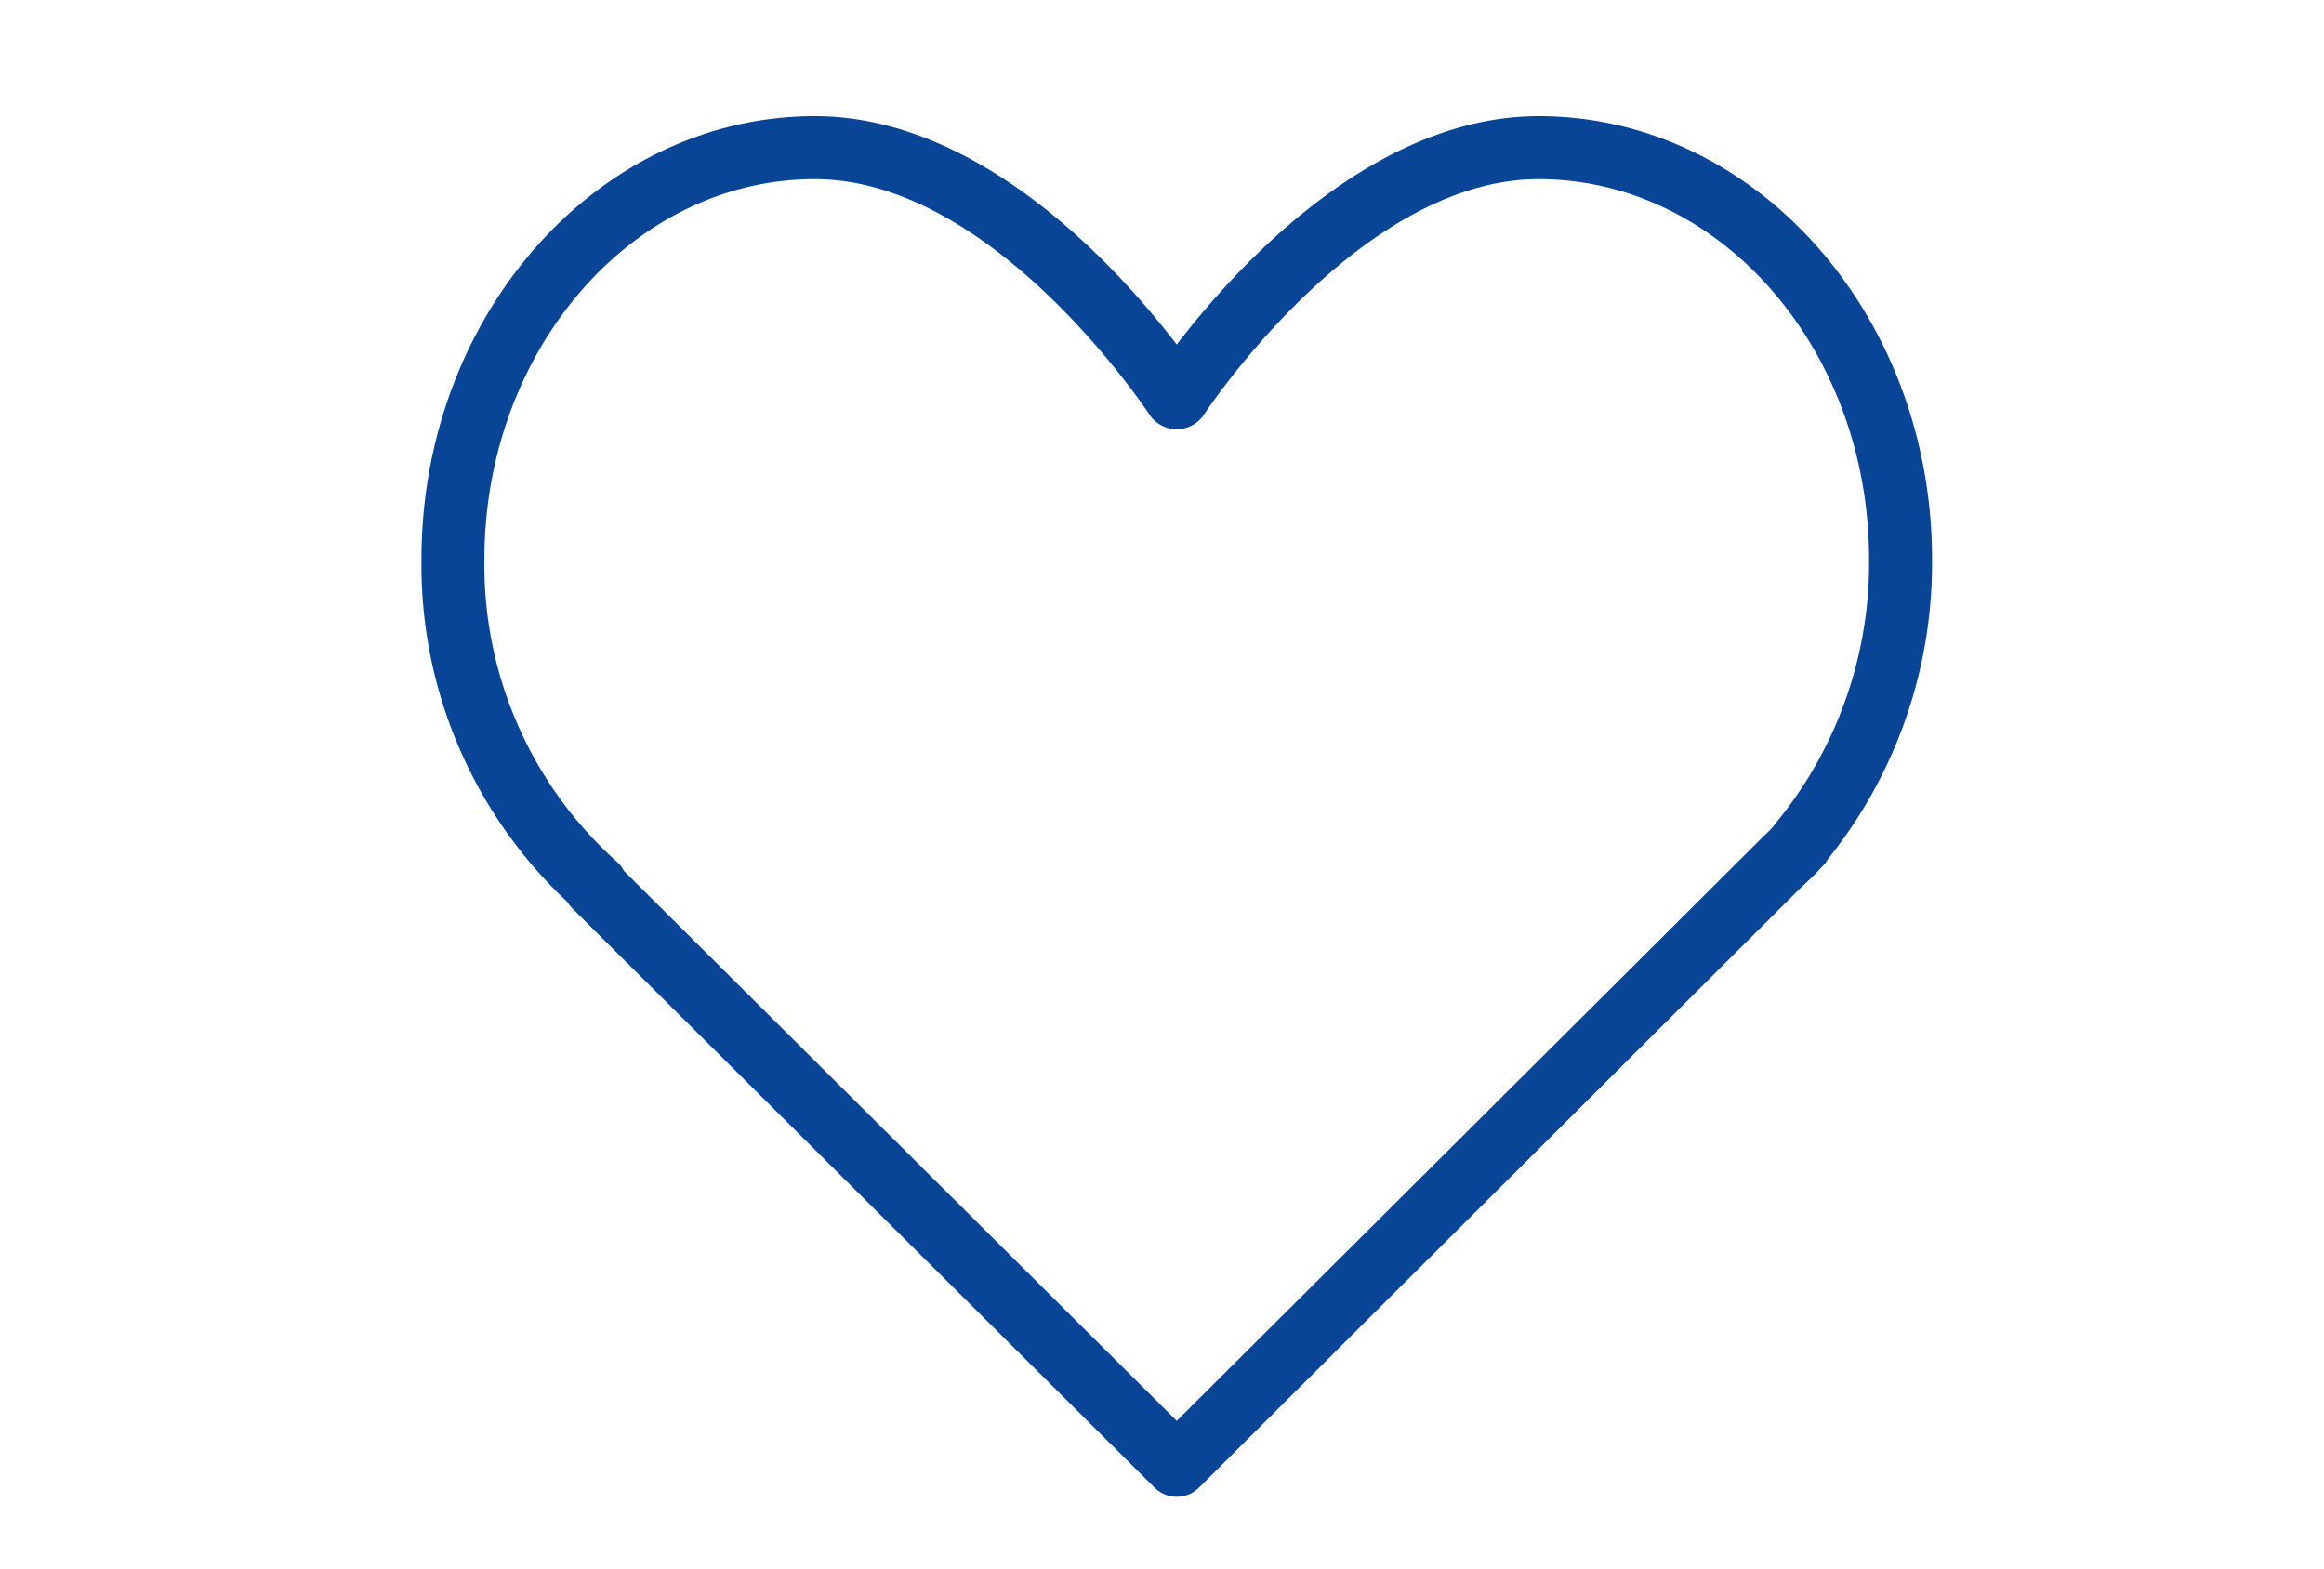 <svg xmlns="http://www.w3.org/2000/svg" xmlns:xlink="http://www.w3.org/1999/xlink" width="40" height="27" viewBox="0 0 40 27"><defs><clipPath id="a"><rect width="40" height="27" transform="translate(1203 62)" fill="none"/></clipPath></defs><g transform="translate(-1203 -62)" clip-path="url(#a)"><g transform="translate(1210.254 64)"><g transform="translate(0 0)"><path d="M19.229,21.333c-2.884,0-5.266,2.671-6.229,3.931-.963-1.26-3.345-3.931-6.229-3.931C3.037,21.333,0,24.755,0,28.961a7.956,7.956,0,0,0,2.513,5.9.534.534,0,0,0,.085.11l10.02,9.969a.543.543,0,0,0,.765,0L23.736,34.618l.107-.1c.085-.08.168-.16.262-.264a.525.525,0,0,0,.1-.129A8.137,8.137,0,0,0,26,28.961C26,24.755,22.963,21.333,19.229,21.333ZM23.3,33.514a.5.5,0,0,0-.041.055c-.051.058-.106.109-.161.161L13,43.791,3.487,34.326a.542.542,0,0,0-.126-.161,6.859,6.859,0,0,1-2.278-5.2c0-3.61,2.551-6.548,5.687-6.548,3.1,0,5.747,4.032,5.774,4.073a.565.565,0,0,0,.911,0c.026-.041,2.673-4.073,5.774-4.073,3.136,0,5.687,2.937,5.687,6.548A7.049,7.049,0,0,1,23.3,33.514Z" transform="translate(0 -21.333)" fill="#084597"/></g></g></g></svg>